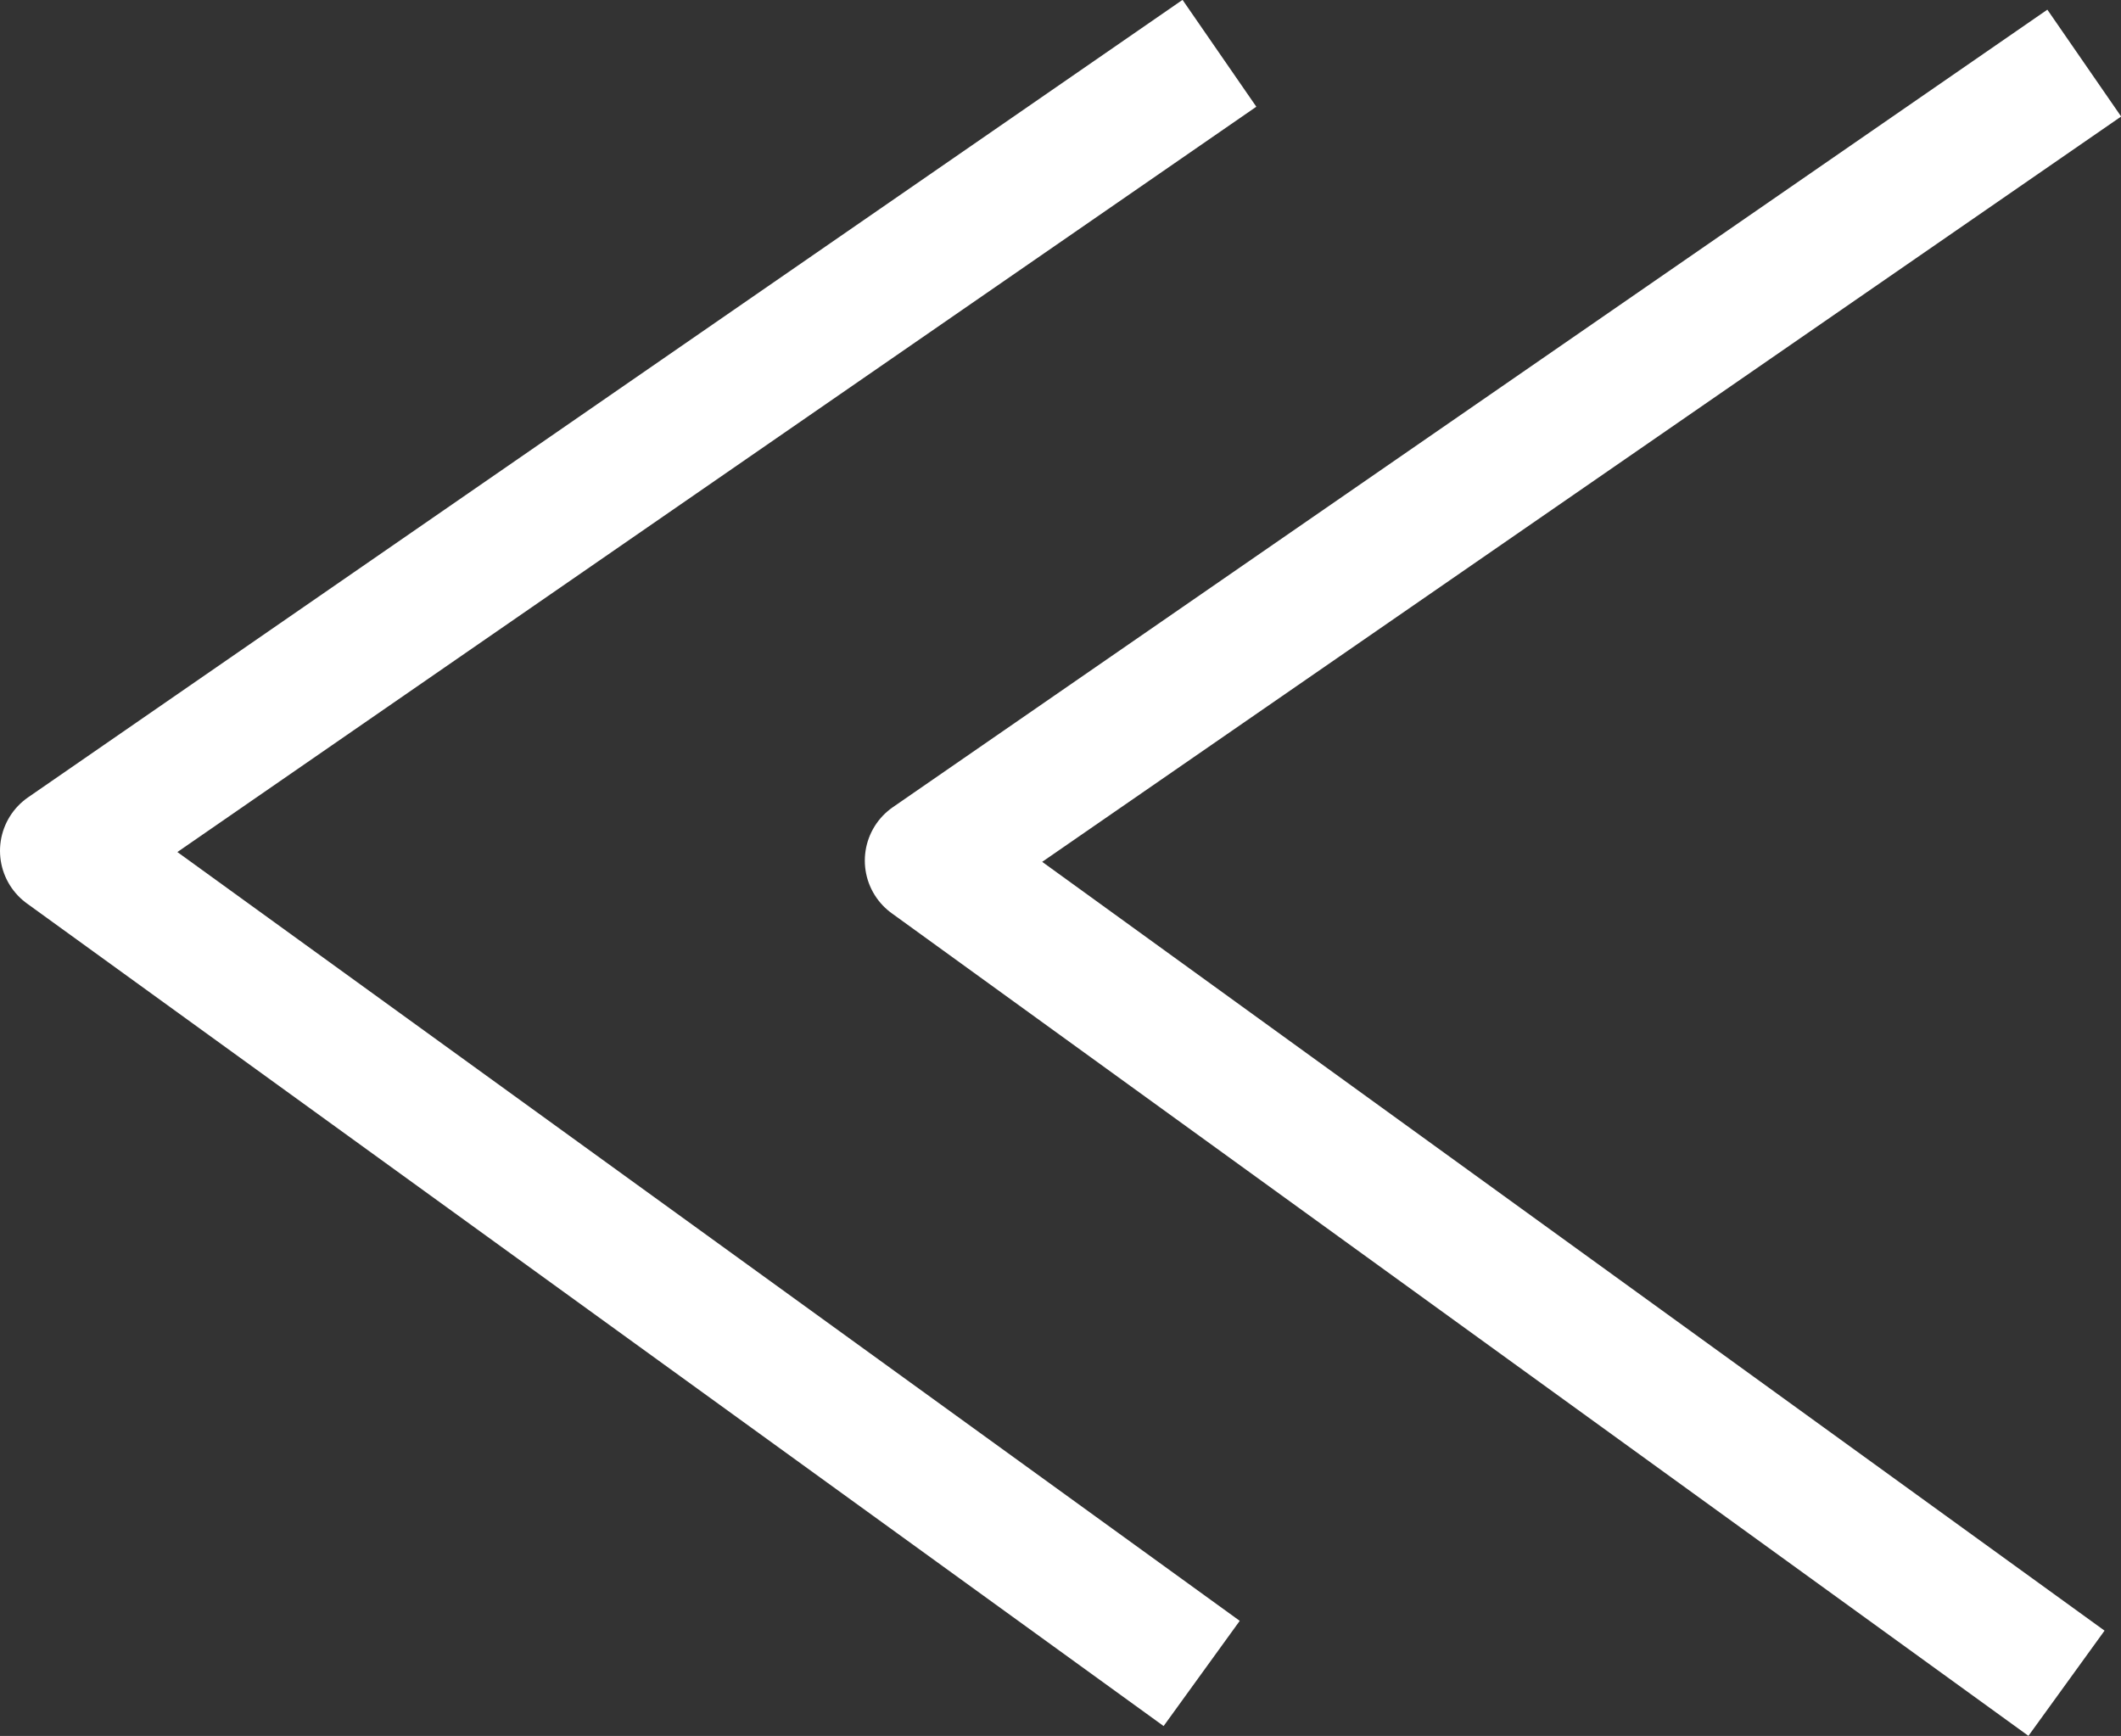 <svg xmlns="http://www.w3.org/2000/svg" viewBox="0 0 34.63 28.34"><rect x="0" y="0" width="34.63" height="28.34" fill="#333333" stroke="none"/><defs><style>.cls-1{fill:none;stroke:#fff;stroke-linejoin:round;stroke-width:2.12px;}</style></defs><title>アセット 3</title><g id="レイヤー_2" data-name="レイヤー 2"><g id="デザイン"><polyline class="cls-1" points="19.62 27.32 1.06 13.89 19.91 0.87"/><polyline class="cls-1" points="33.74 27.48 15.18 14.05 34.03 1.03"/></g></g></svg>